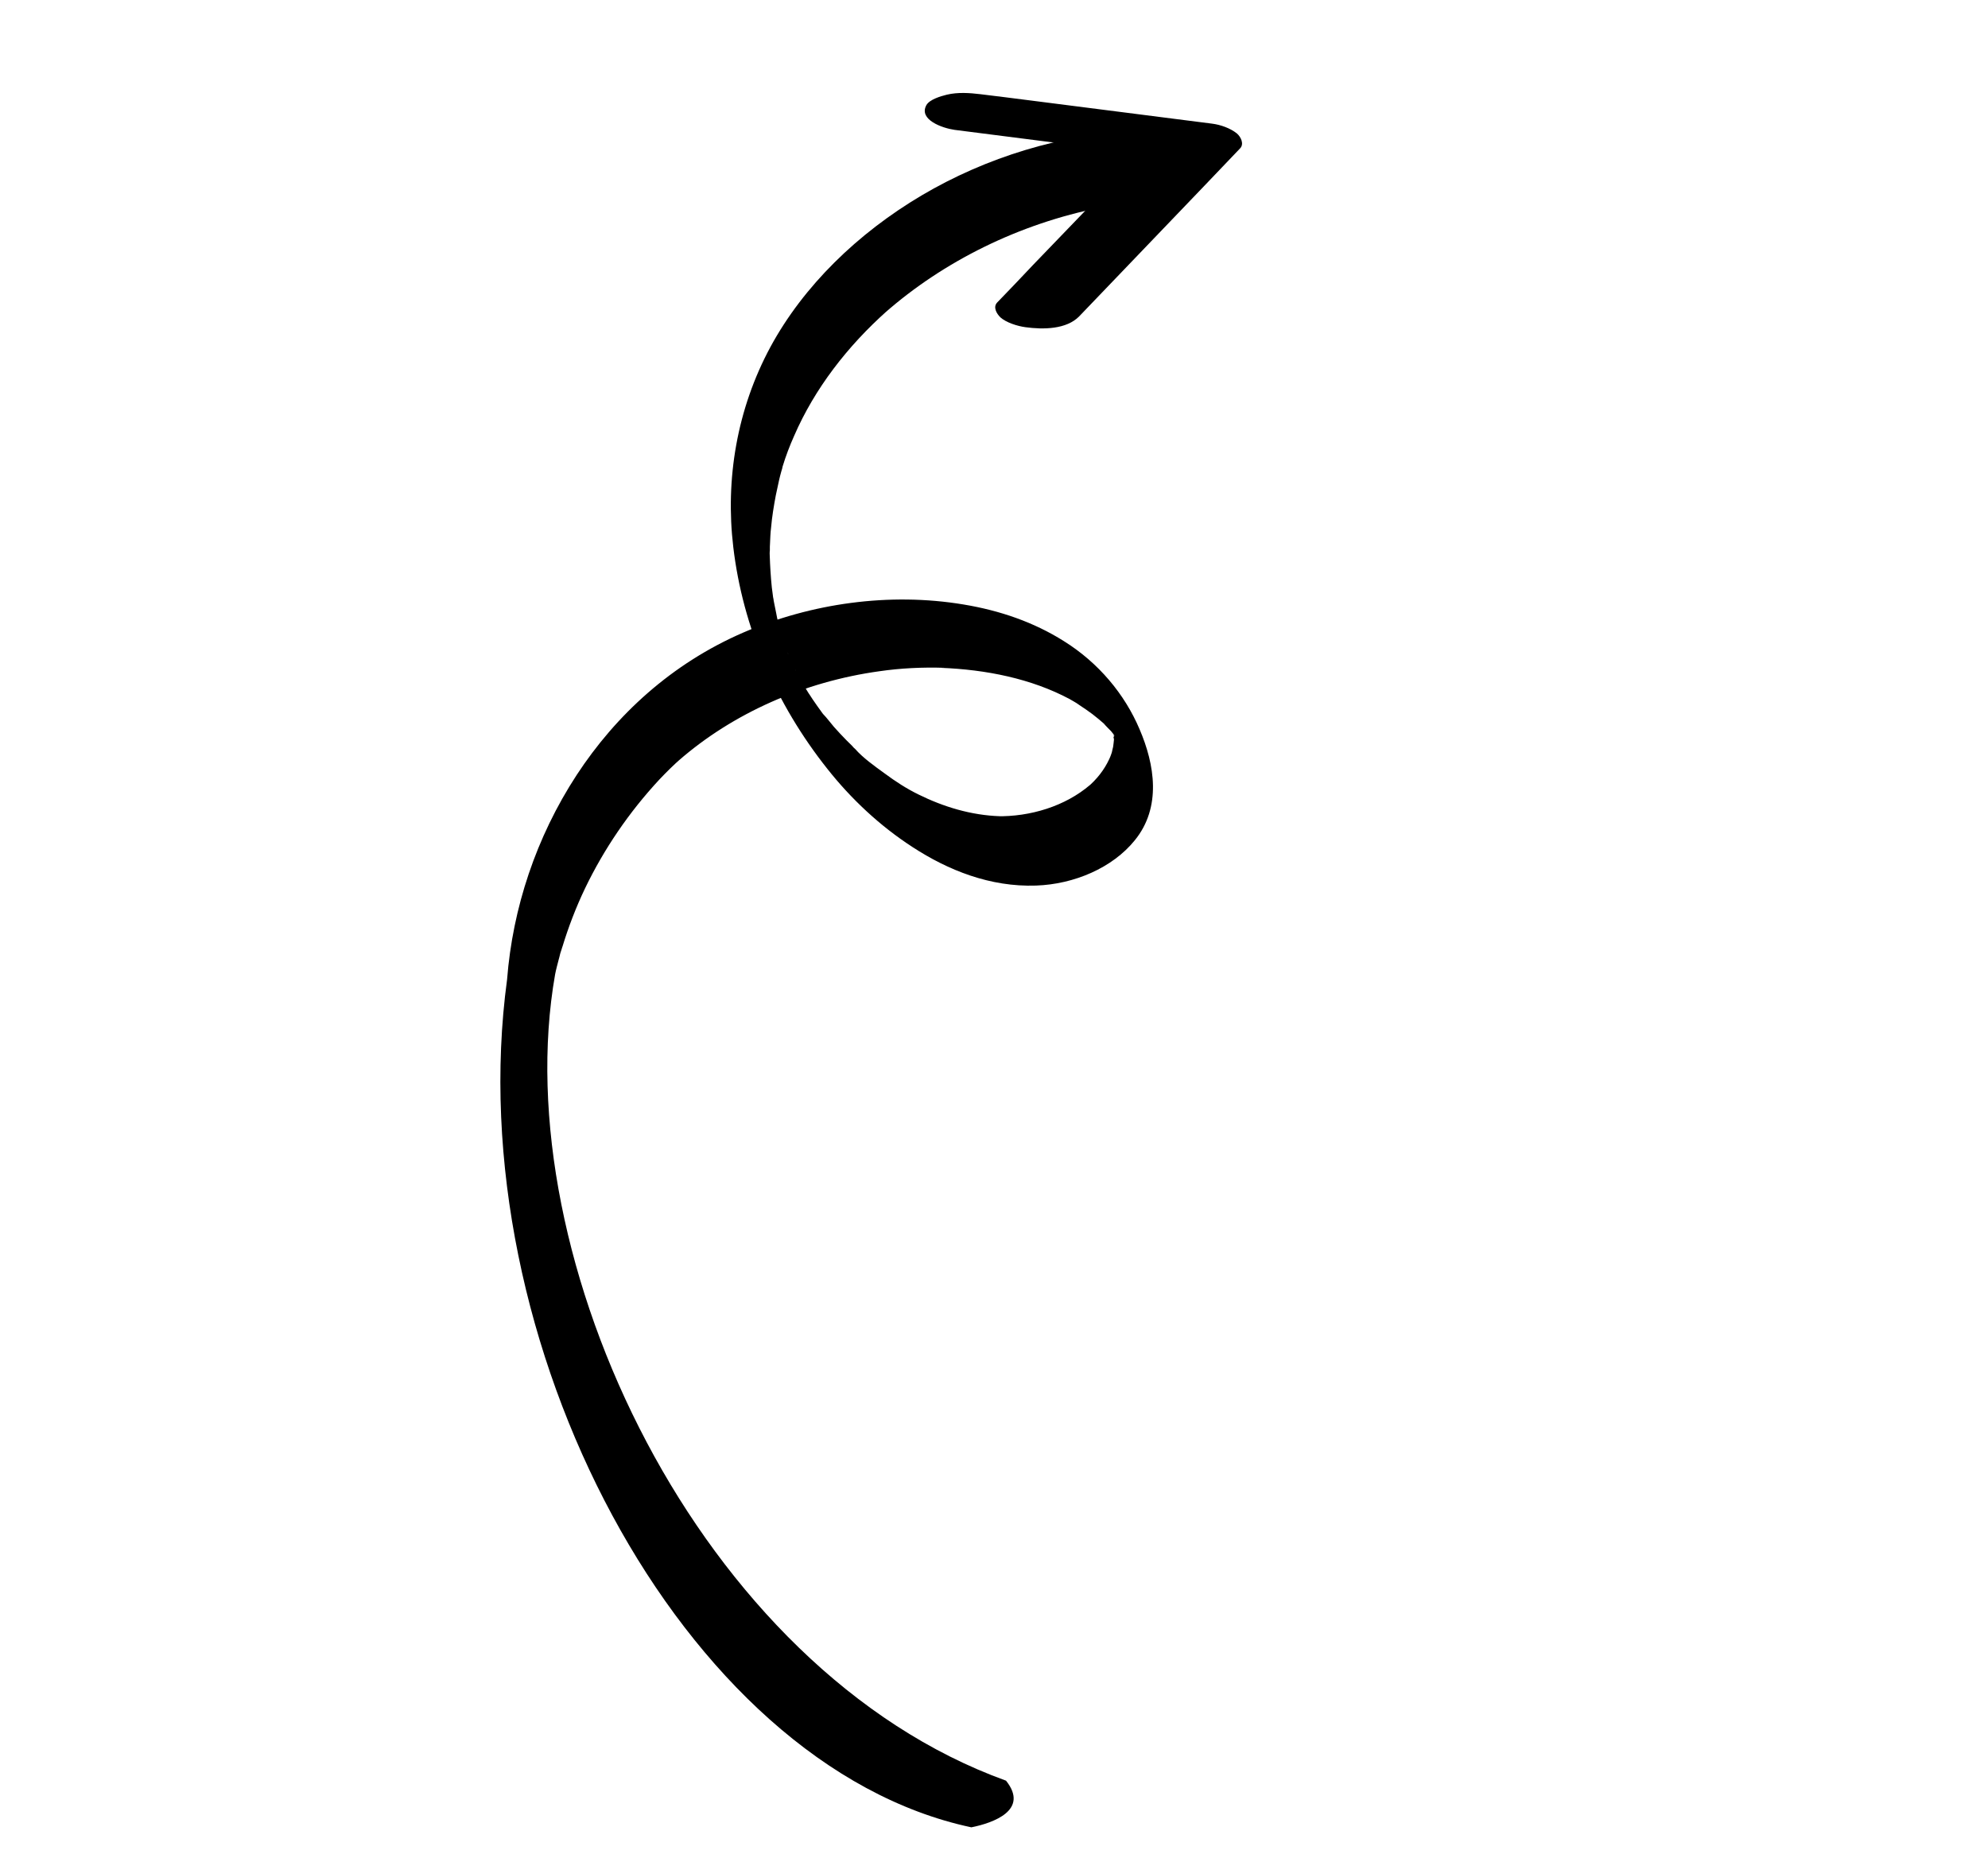 <?xml version="1.0" encoding="UTF-8"?> <svg xmlns="http://www.w3.org/2000/svg" width="119" height="111" viewBox="0 0 119 111" fill="none"> <path d="M60.22 106.613C41.823 99.965 30.247 75.299 33.228 58.34C33.283 58.048 33.367 57.75 33.439 57.467C33.469 57.333 33.516 57.209 33.535 57.09C33.564 57.02 33.577 56.941 33.606 56.871C33.606 56.871 33.701 56.559 33.659 56.708C34.022 55.512 34.476 54.325 35.027 53.174C36.151 50.84 37.645 48.635 39.473 46.668C39.883 46.236 40.322 45.798 40.784 45.395C40.72 45.445 40.686 45.49 40.622 45.54C43.865 42.706 48.129 40.813 52.639 40.189C53.92 40.003 55.228 39.941 56.529 39.983C56.455 39.983 56.38 39.983 56.306 39.984C59.016 40.087 61.732 40.628 64.034 41.858C64.085 41.888 64.289 42.006 64.085 41.888C64.153 41.927 64.204 41.957 64.272 41.996C64.391 42.066 64.51 42.135 64.618 42.219C64.878 42.392 65.139 42.565 65.387 42.753C65.636 42.941 65.856 43.134 66.094 43.337C66.275 43.485 66.014 43.312 66.02 43.273C66.009 43.288 66.156 43.416 66.156 43.416C66.268 43.525 66.37 43.649 66.499 43.768C66.578 43.857 66.662 43.971 66.741 44.06C66.347 43.614 66.623 43.926 66.724 44.05C66.769 44.119 66.797 44.179 66.853 44.233C66.988 44.441 66.591 43.777 66.697 43.99C66.724 44.05 66.764 44.094 66.791 44.154C67.009 44.54 66.574 43.703 66.669 43.931C66.697 43.99 66.707 44.04 66.747 44.085C66.875 44.332 66.52 43.455 66.642 43.807C66.713 44 66.749 44.367 66.62 43.708C66.63 43.822 66.669 43.931 66.696 44.055C66.543 43.49 66.68 43.916 66.678 44.11C66.672 44.149 66.676 44.239 66.687 44.288C66.605 44.045 66.696 44.055 66.682 44.263C66.668 44.407 66.655 44.551 66.631 44.71C66.618 44.789 66.511 45.181 66.582 44.963C66.528 45.127 66.475 45.29 66.393 45.459C66.1 46.09 65.648 46.671 65.083 47.143C65.146 47.093 65.181 47.049 65.244 46.999C63.768 48.262 61.682 48.91 59.639 48.87C59.713 48.87 59.788 48.87 59.862 48.869C58.127 48.813 56.473 48.306 54.975 47.565C54.277 47.224 53.586 46.779 52.93 46.289C52.33 45.854 51.663 45.379 51.19 44.844C51.28 44.919 51.426 45.112 51.19 44.844C51.116 44.78 51.06 44.726 50.998 44.646C50.885 44.537 50.79 44.438 50.677 44.33C50.412 44.067 50.175 43.8 49.922 43.523C49.702 43.265 49.511 43.003 49.281 42.76C49.297 42.77 49.567 43.122 49.382 42.884C49.325 42.829 49.297 42.77 49.241 42.715C49.134 42.567 49.028 42.418 48.921 42.27C48.73 42.007 48.551 41.73 48.372 41.453C48.327 41.383 48.142 41.081 48.349 41.418C48.556 41.755 48.355 41.443 48.327 41.383C48.232 41.22 48.142 41.081 48.047 40.917C47.902 40.66 47.672 40.353 47.595 40.07C47.595 40.07 47.885 40.65 47.724 40.318C47.696 40.258 47.651 40.189 47.623 40.13C47.54 39.951 47.456 39.773 47.373 39.595C47.312 39.451 47.251 39.307 47.173 39.154C47.145 39.094 47.129 39.02 47.101 38.96C46.968 38.623 47.206 39.238 47.201 39.213C47.033 38.921 46.947 38.524 46.848 38.207C46.804 38.073 46.76 37.939 46.716 37.805C46.682 37.721 46.666 37.647 46.645 37.548C46.574 37.29 46.792 38.088 46.694 37.706C46.607 37.374 46.525 37.067 46.466 36.73C46.401 36.432 46.353 36.145 46.289 35.847C46.225 35.485 46.347 36.184 46.31 35.946C46.306 35.857 46.272 35.773 46.268 35.684C46.247 35.52 46.221 35.331 46.2 35.168C46.134 34.523 46.096 33.874 46.075 33.234C46.071 33.145 46.066 33.055 46.078 32.976C46.072 33.016 46.074 33.298 46.078 33.04C46.091 32.897 46.075 32.758 46.089 32.614C46.104 32.276 46.114 31.914 46.158 31.572C46.212 30.932 46.322 30.282 46.439 29.657C46.505 29.349 46.572 29.042 46.638 28.734C46.68 28.585 46.705 28.427 46.758 28.263C46.788 28.193 46.788 28.129 46.818 28.059C46.907 27.722 46.741 28.253 46.848 27.925C47.038 27.3 47.274 26.68 47.544 26.079C48.76 23.279 50.714 20.736 53.126 18.589C53.063 18.639 53.028 18.683 52.965 18.733C56.478 15.646 60.992 13.4 65.873 12.428C67.24 12.163 68.629 11.996 70.028 11.944C70.308 11.934 70.288 11.229 70.272 11.155C70.249 10.644 70.051 10.074 69.834 9.623C69.611 9.148 69.349 8.627 68.966 8.231C68.74 8.014 68.543 7.791 68.189 7.801C63.546 8.024 59.026 9.421 55.185 11.691C51.345 13.96 48.099 17.116 46.119 20.77C44.11 24.494 43.408 28.696 43.895 32.767C44.459 37.532 46.428 42.141 49.537 46.048C50.931 47.811 52.652 49.439 54.623 50.715C56.752 52.104 59.273 53.116 62.014 53.021C64.298 52.943 66.593 51.961 67.926 50.312C69.543 48.33 69.118 45.766 68.213 43.66C67.325 41.564 65.756 39.677 63.677 38.382C61.887 37.255 59.864 36.554 57.677 36.192C53.24 35.452 48.545 36.12 44.489 37.874C40.202 39.733 36.877 42.799 34.516 46.405C32.09 50.124 30.686 54.373 30.354 58.639C27.431 80.223 40.814 105.718 58.144 109.406C59.453 109.145 61.627 108.376 60.22 106.613Z" fill="black"></path> <path d="M64.606 18.934C67.098 16.335 69.601 13.722 72.093 11.123C72.804 10.368 73.521 9.637 74.232 8.882C74.487 8.618 74.275 8.192 74.038 7.989C73.642 7.673 73.062 7.466 72.544 7.402C68.954 6.938 65.352 6.489 61.762 6.025C60.725 5.898 59.699 5.756 58.679 5.639C58.023 5.561 57.345 5.513 56.681 5.668C56.314 5.758 55.644 5.953 55.452 6.295C54.973 7.164 56.405 7.672 57.14 7.775C60.73 8.239 64.332 8.688 67.922 9.152C68.959 9.279 69.985 9.421 71.005 9.538C70.452 9.043 69.87 8.553 69.317 8.058C66.842 10.667 64.35 13.266 61.83 15.87C61.13 16.61 60.419 17.365 59.691 18.111C59.425 18.389 59.66 18.785 59.885 19.003C60.235 19.315 60.889 19.522 61.379 19.59C62.45 19.737 63.843 19.724 64.606 18.934Z" fill="black"></path> </svg> 